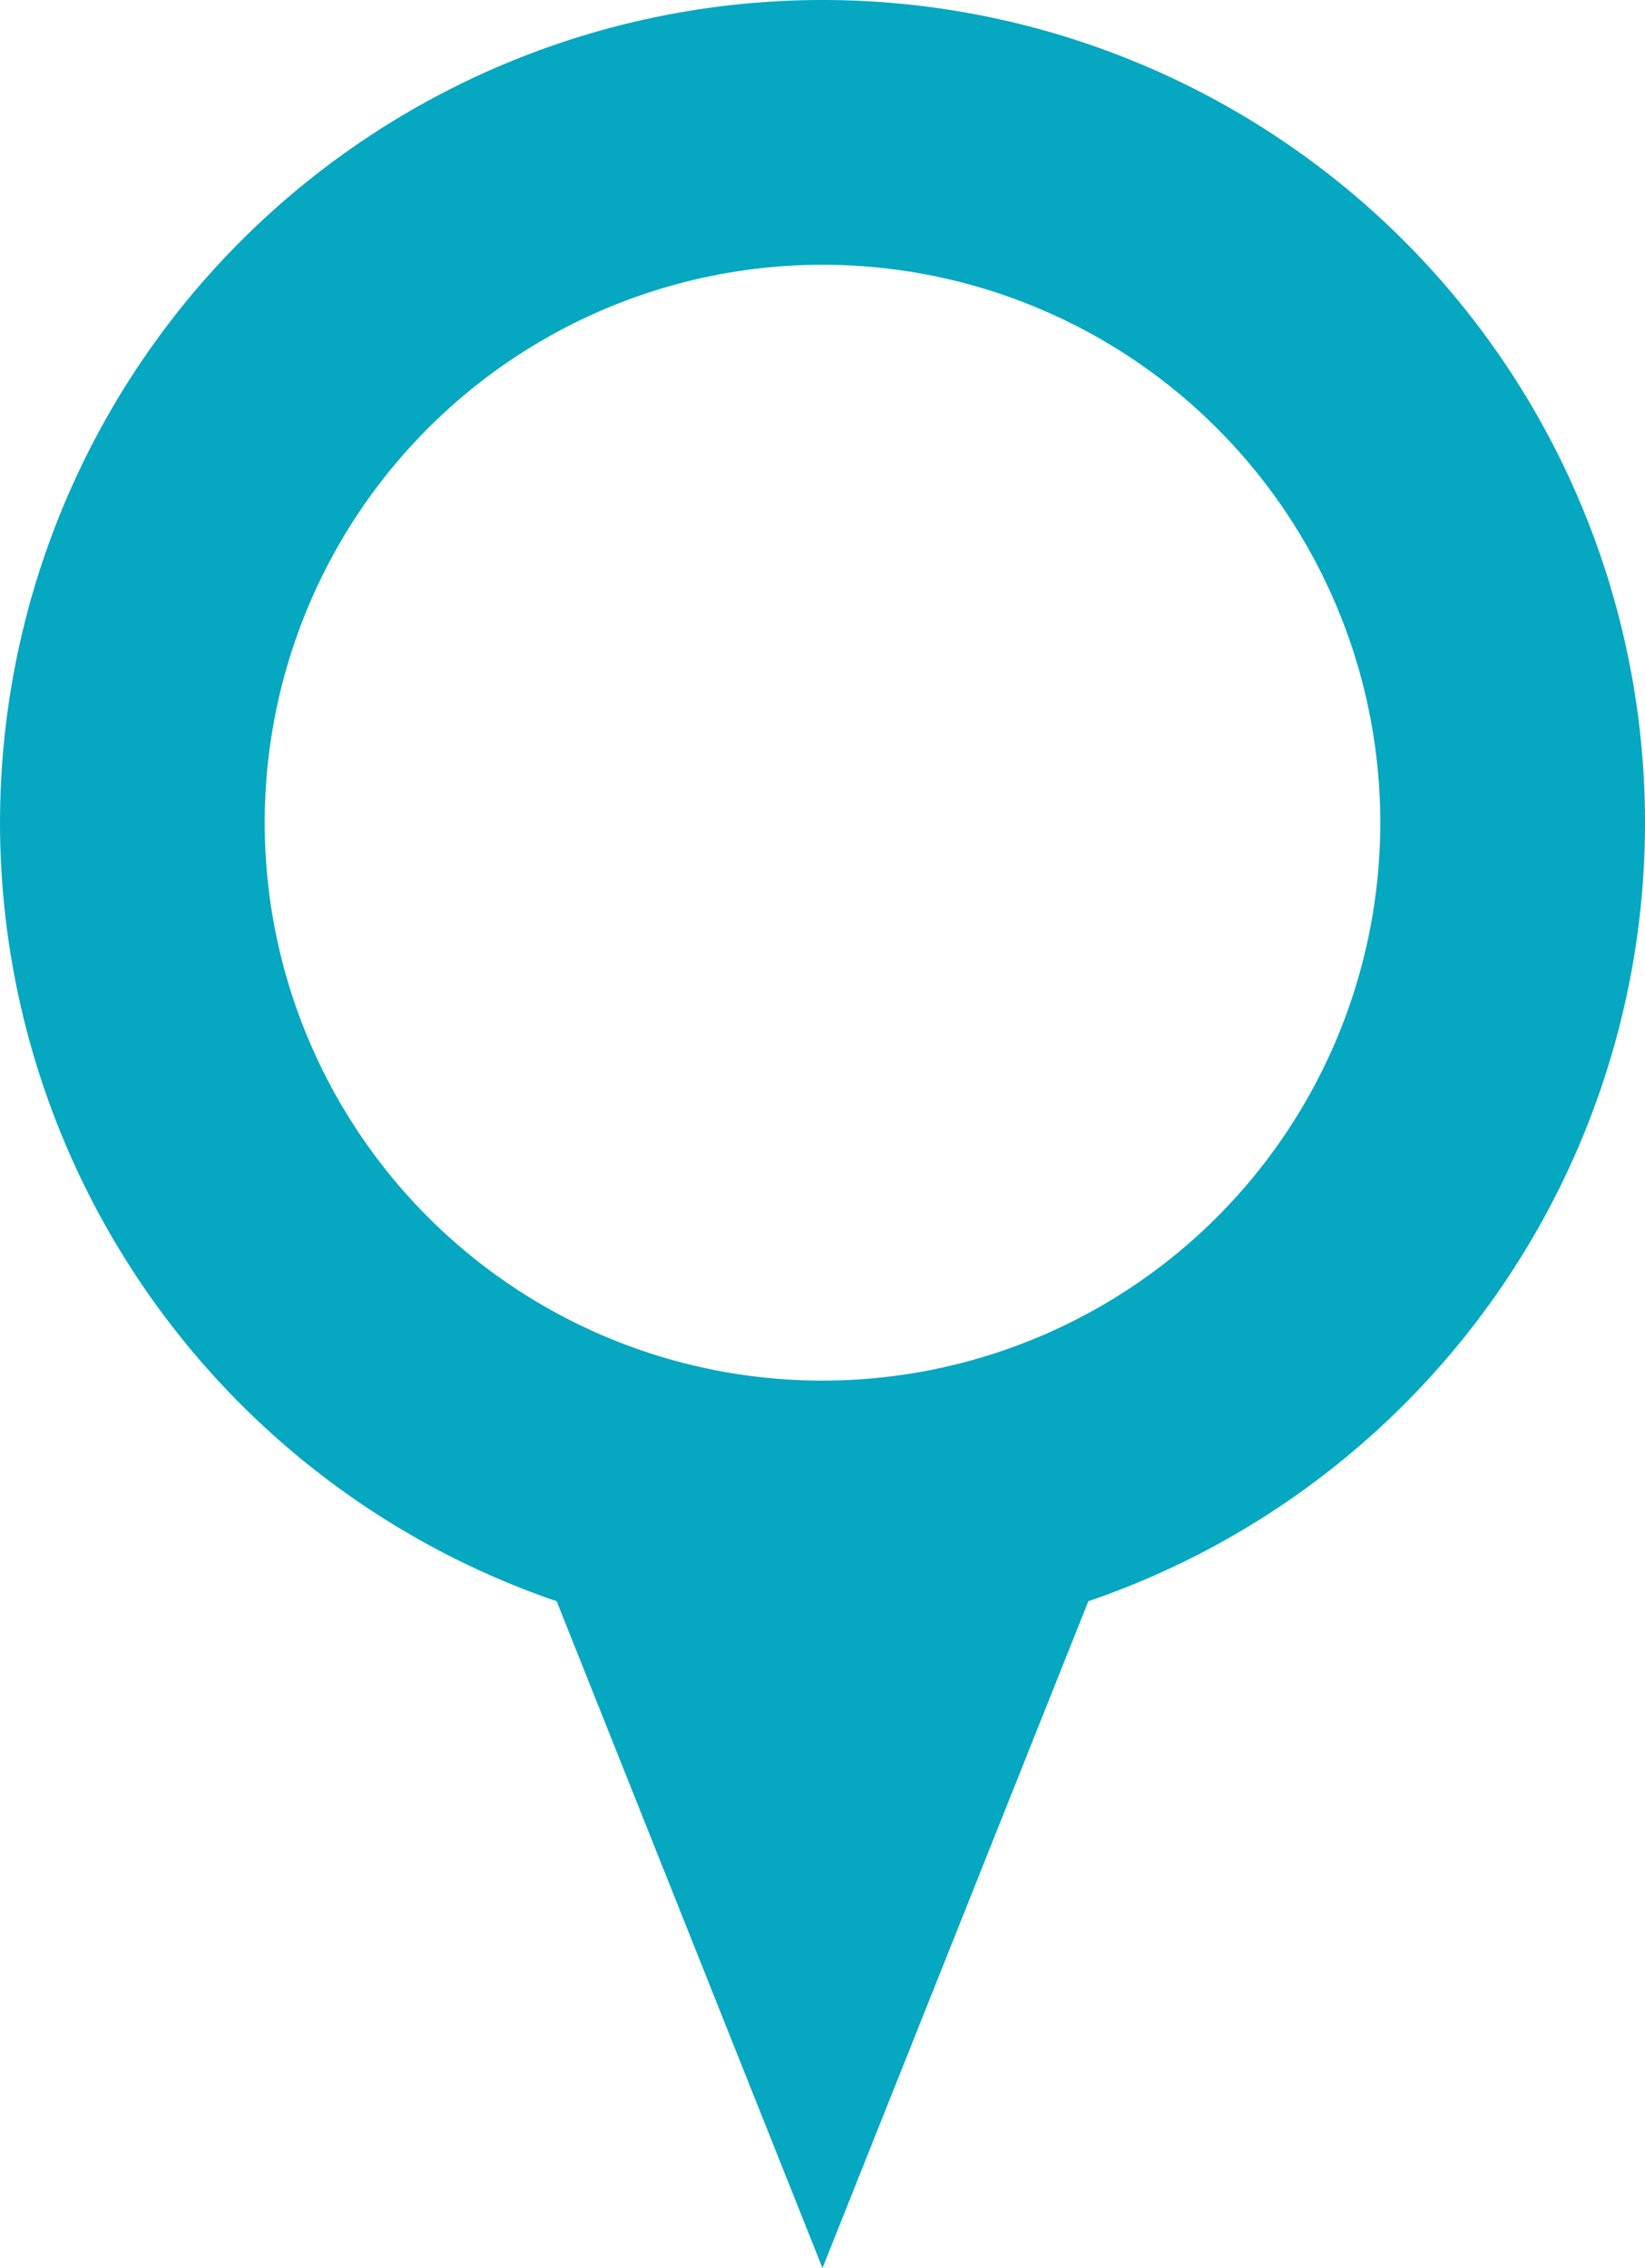 <svg id="Group_187" data-name="Group 187" xmlns="http://www.w3.org/2000/svg" xmlns:xlink="http://www.w3.org/1999/xlink" width="116.651" height="160.793" viewBox="0 0 116.651 160.793">
  <defs>
    <clipPath id="clip-path">
      <rect id="Rectangle_157" data-name="Rectangle 157" width="116.651" height="160.793" fill="#05a7c1"/>
    </clipPath>
  </defs>
  <g id="Group_186" data-name="Group 186" clip-path="url(#clip-path)">
    <path id="Path_2122" data-name="Path 2122" d="M41.381,120.924,64.657,179.3l23.279-58.374Z" transform="translate(-6.333 -18.505)" fill="#05a7c1"/>
    <path id="Path_2123" data-name="Path 2123" d="M58.327,0a58.325,58.325,0,1,0,58.325,58.325A58.326,58.326,0,0,0,58.327,0m0,97.879A39.554,39.554,0,1,1,97.879,58.325,39.555,39.555,0,0,1,58.327,97.879" fill="#05a7c1"/>
  </g>
</svg>
